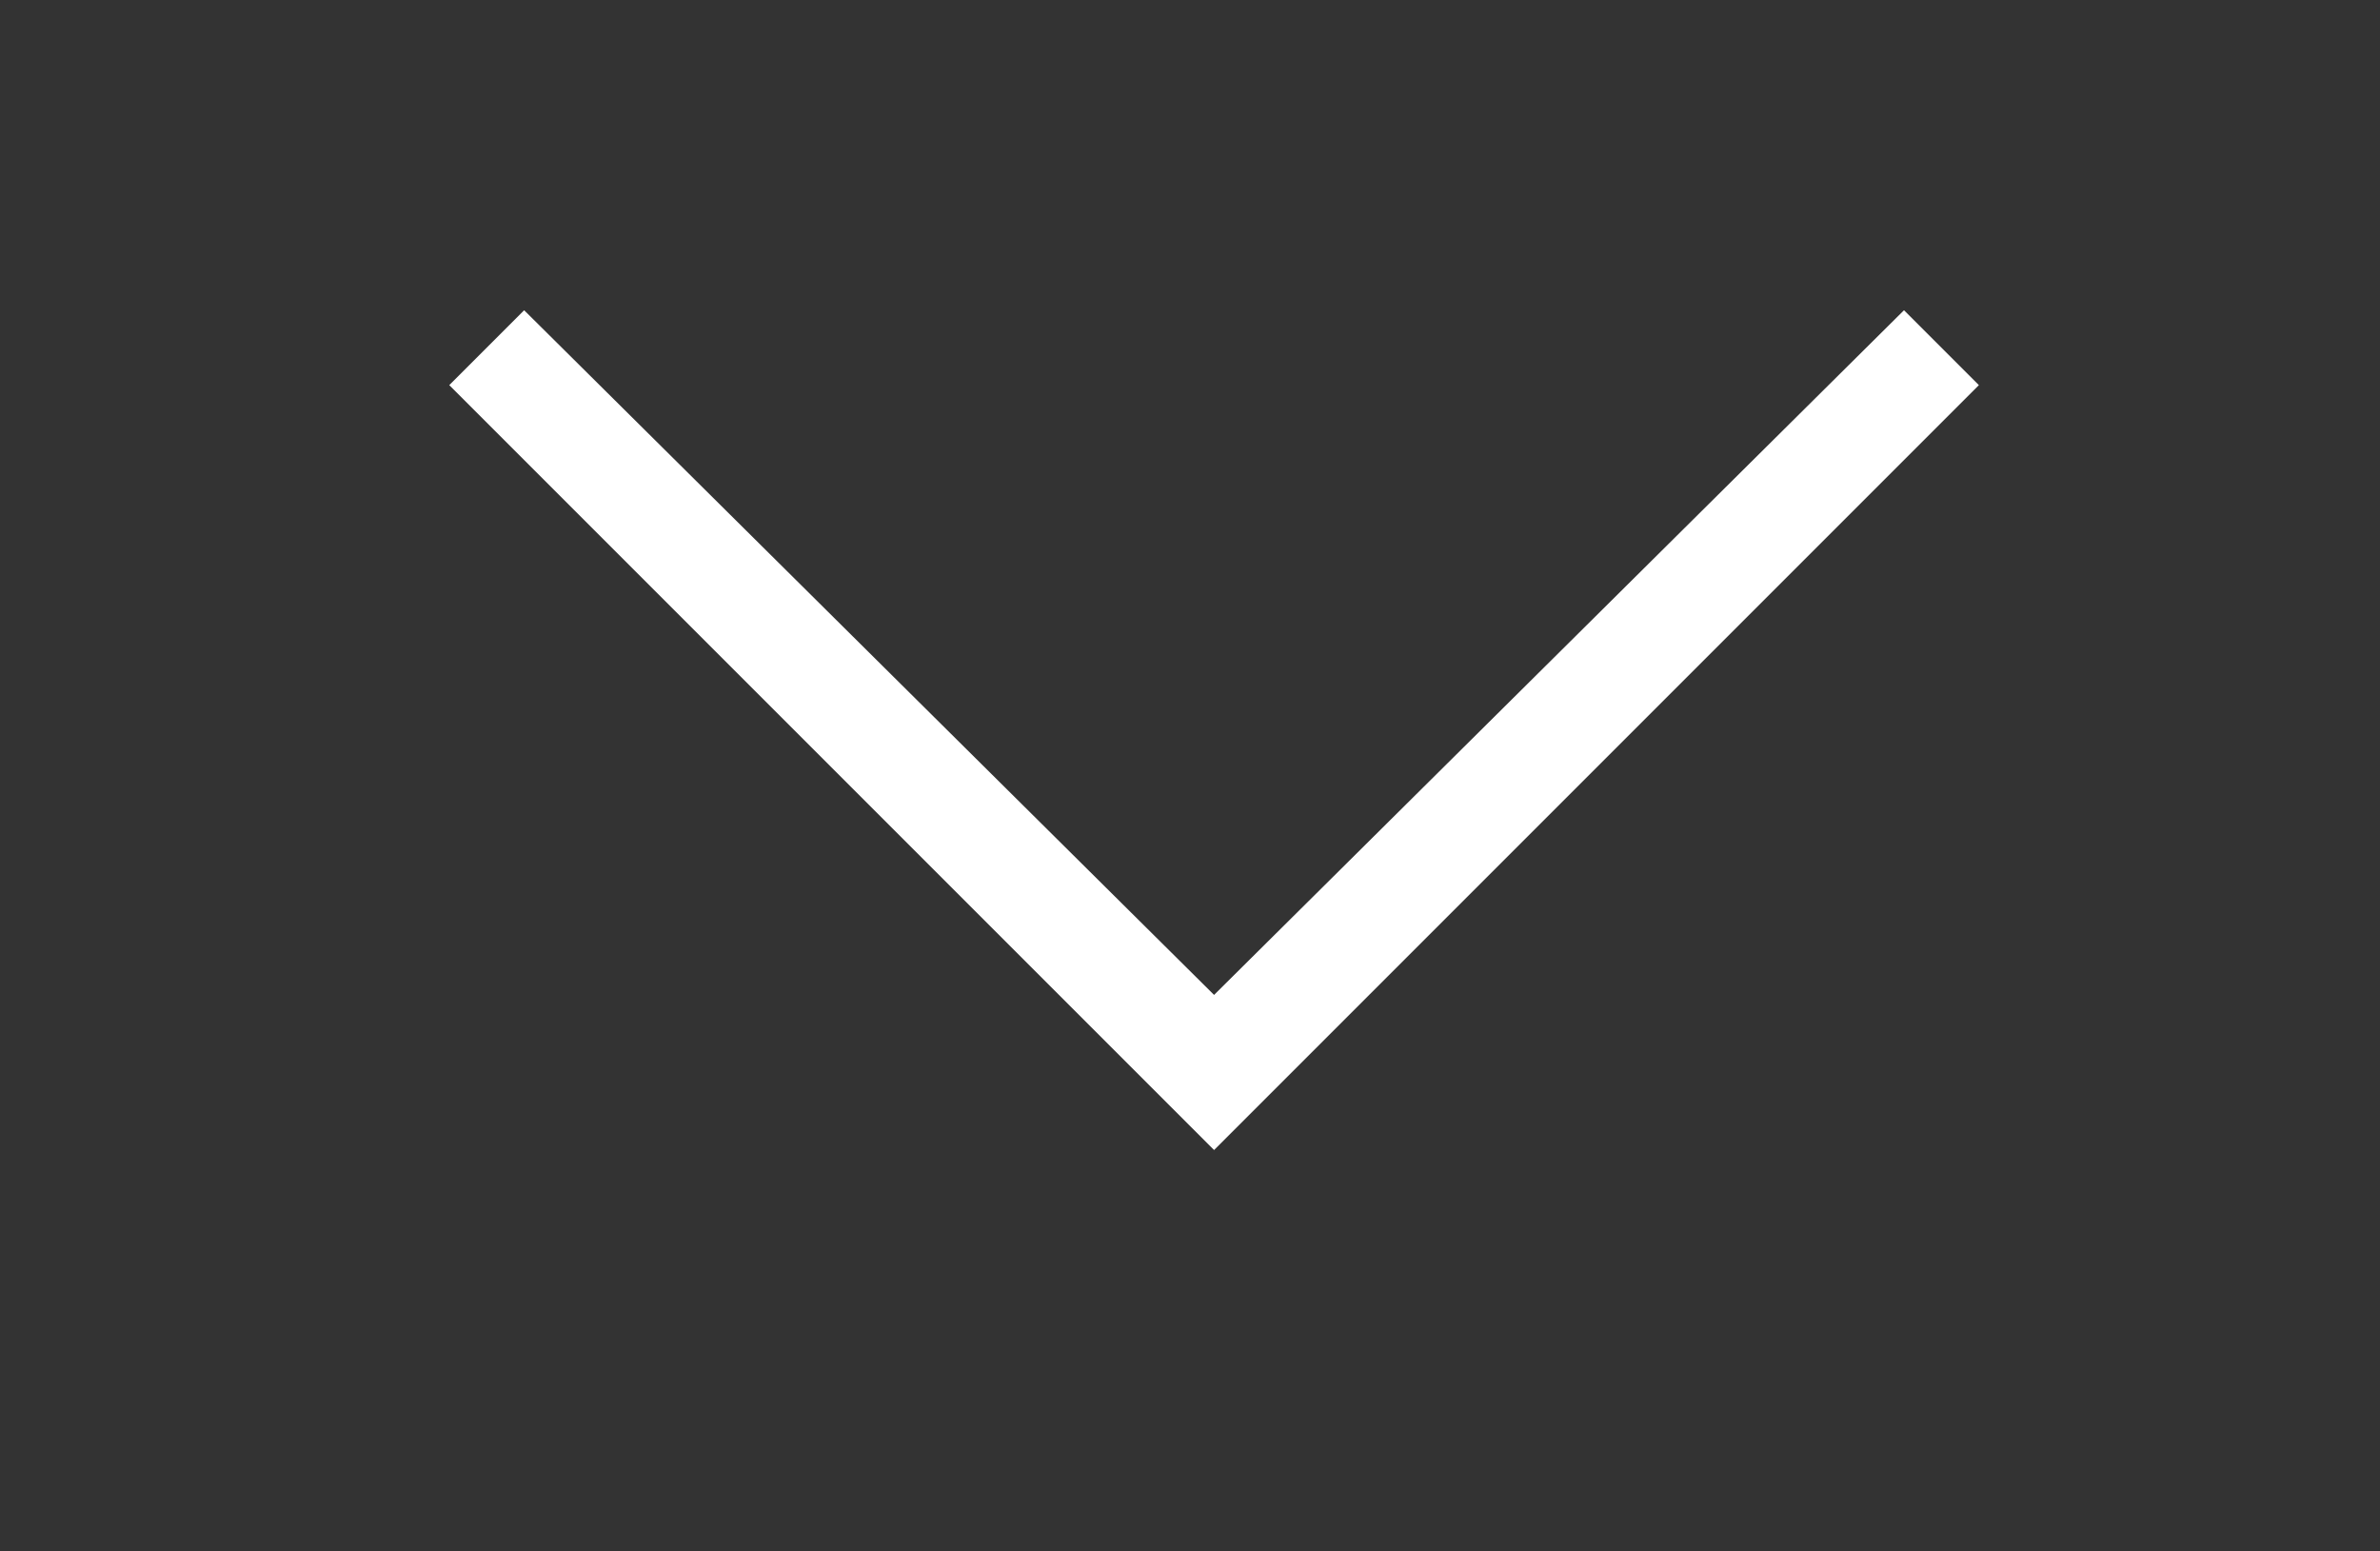 <svg xmlns="http://www.w3.org/2000/svg" xml:space="preserve" style="enable-background:new 0 0 44.5 29" viewBox="0 0 44.5 29"><rect x="0" y="0" width="44.5" height="29" fill="#333333" stroke="none"/><path d="M22.7 21.5 8.4 7.2l1.4-1.4 12.9 12.8L35.6 5.8 37 7.2z" style="fill:#fff"/></svg>